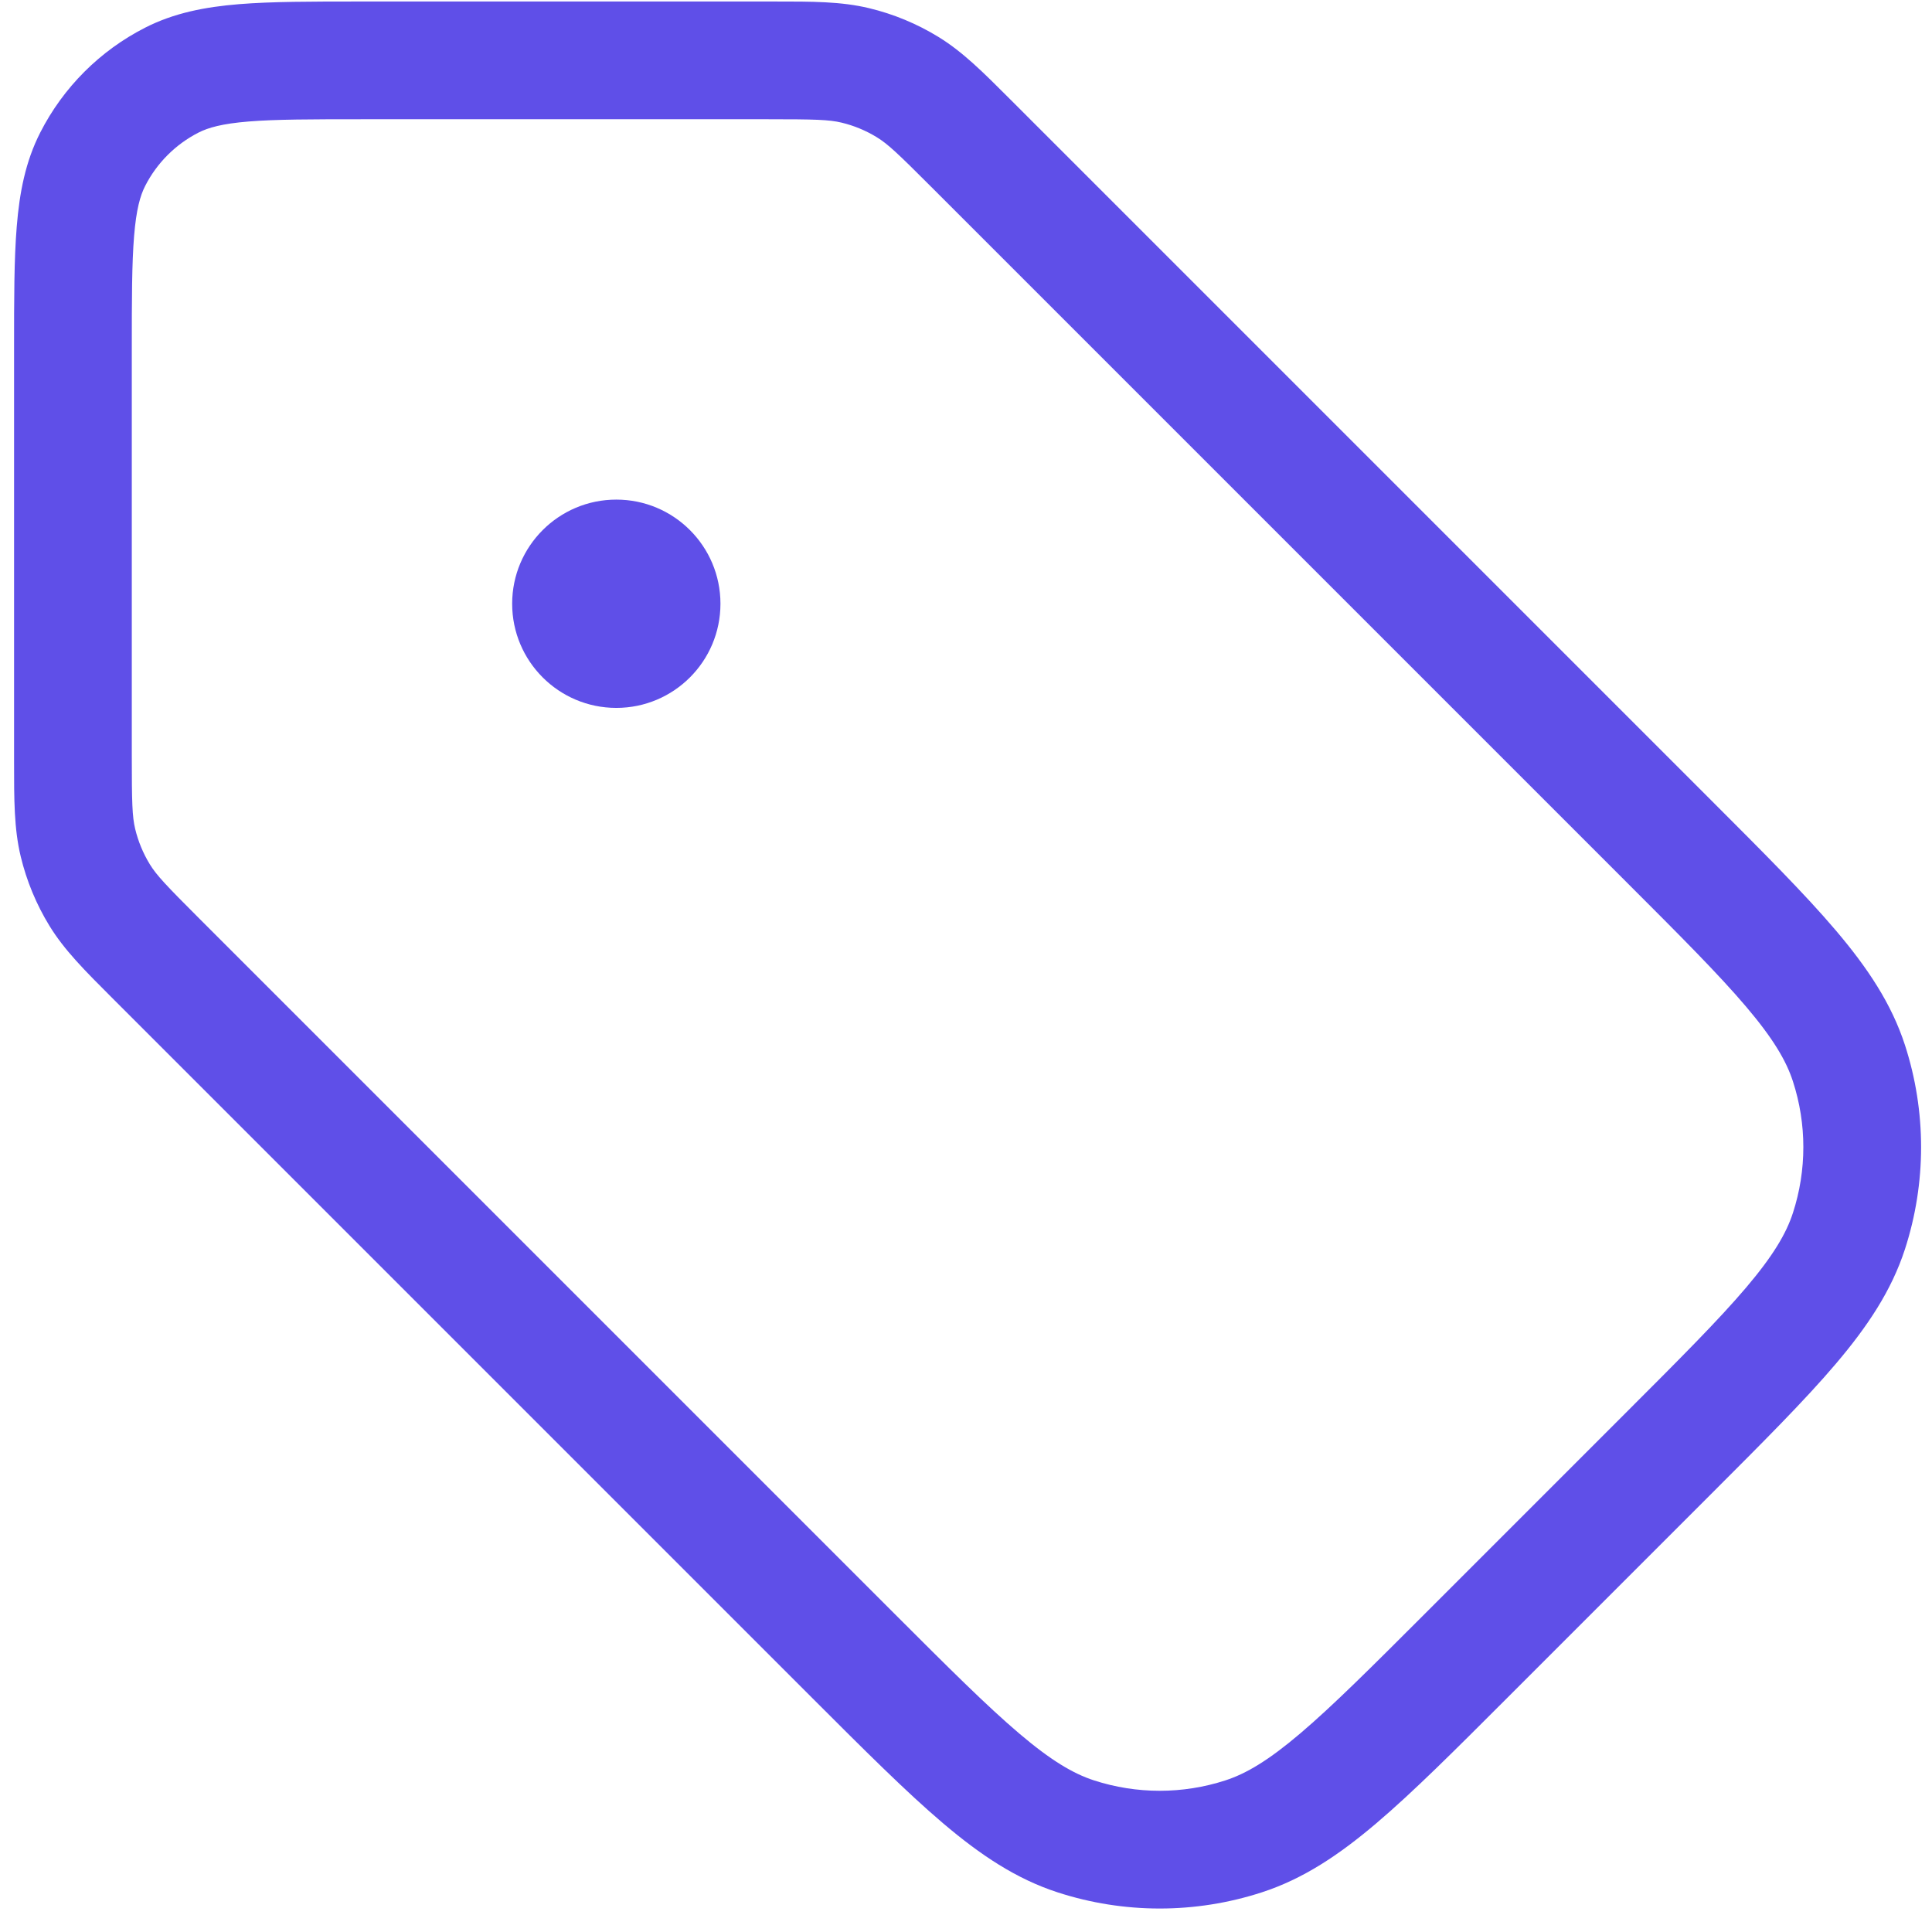 <svg width="64" height="64" viewBox="0 0 64 64" fill="none" xmlns="http://www.w3.org/2000/svg">
<path fill-rule="evenodd" clip-rule="evenodd" d="M27.877 4.062C27.463 3.963 27 3.95 25.44 3.95L12.016 3.95C10.304 3.95 9.137 3.952 8.234 4.025C7.355 4.097 6.899 4.228 6.578 4.391C5.816 4.78 5.196 5.399 4.808 6.161C4.644 6.482 4.514 6.938 4.442 7.818C4.368 8.721 4.366 9.888 4.366 11.6L4.366 25.024C4.366 26.584 4.379 27.046 4.478 27.46C4.578 27.873 4.741 28.268 4.963 28.631C5.186 28.994 5.504 29.33 6.607 30.433L29.613 53.439C31.418 55.244 32.69 56.513 33.763 57.424C34.818 58.321 35.553 58.754 36.238 58.977C37.654 59.437 39.179 59.437 40.595 58.977C41.28 58.754 42.014 58.321 43.07 57.424C44.143 56.513 45.415 55.244 47.22 53.439L53.855 46.803C55.66 44.999 56.93 43.727 57.841 42.654C58.737 41.598 59.171 40.864 59.393 40.179C59.853 38.763 59.853 37.237 59.393 35.822C59.171 35.136 58.737 34.402 57.841 33.346C56.93 32.273 55.66 31.001 53.855 29.197L30.849 6.191C29.746 5.087 29.41 4.769 29.047 4.547C28.685 4.325 28.29 4.161 27.877 4.062ZM25.641 0.05C26.914 0.049 27.868 0.049 28.787 0.27C29.598 0.464 30.374 0.786 31.085 1.222C31.891 1.716 32.565 2.39 33.465 3.291C33.512 3.338 33.559 3.385 33.607 3.433L56.673 26.499C58.404 28.23 59.788 29.613 60.814 30.822C61.867 32.062 62.657 33.246 63.103 34.616C63.817 36.816 63.817 39.184 63.103 41.384C62.657 42.754 61.867 43.938 60.814 45.178C59.788 46.387 58.404 47.77 56.673 49.501L49.918 56.256C48.187 57.988 46.803 59.371 45.594 60.397C44.354 61.45 43.17 62.241 41.8 62.686C39.601 63.401 37.232 63.401 35.033 62.686C33.663 62.241 32.479 61.45 31.239 60.397C30.03 59.371 28.646 57.988 26.915 56.257L3.849 33.191C3.801 33.143 3.754 33.095 3.707 33.049C2.807 32.149 2.132 31.475 1.638 30.669C1.202 29.957 0.881 29.182 0.686 28.371C0.465 27.451 0.466 26.497 0.466 25.224C0.466 25.158 0.466 25.091 0.466 25.024L0.466 11.519C0.466 9.908 0.466 8.581 0.555 7.5C0.646 6.379 0.843 5.353 1.333 4.391C2.095 2.895 3.311 1.679 4.807 0.917C5.77 0.426 6.796 0.23 7.917 0.138C8.997 0.05 10.324 0.05 11.936 0.05L25.44 0.05C25.508 0.05 25.575 0.05 25.641 0.05ZM16.966 20C16.966 18.095 18.511 16.55 20.416 16.55C22.322 16.55 23.866 18.095 23.866 20C23.866 21.905 22.322 23.45 20.416 23.45C18.511 23.45 16.966 21.905 16.966 20Z" fill="#5F4FE8"/>
</svg>
